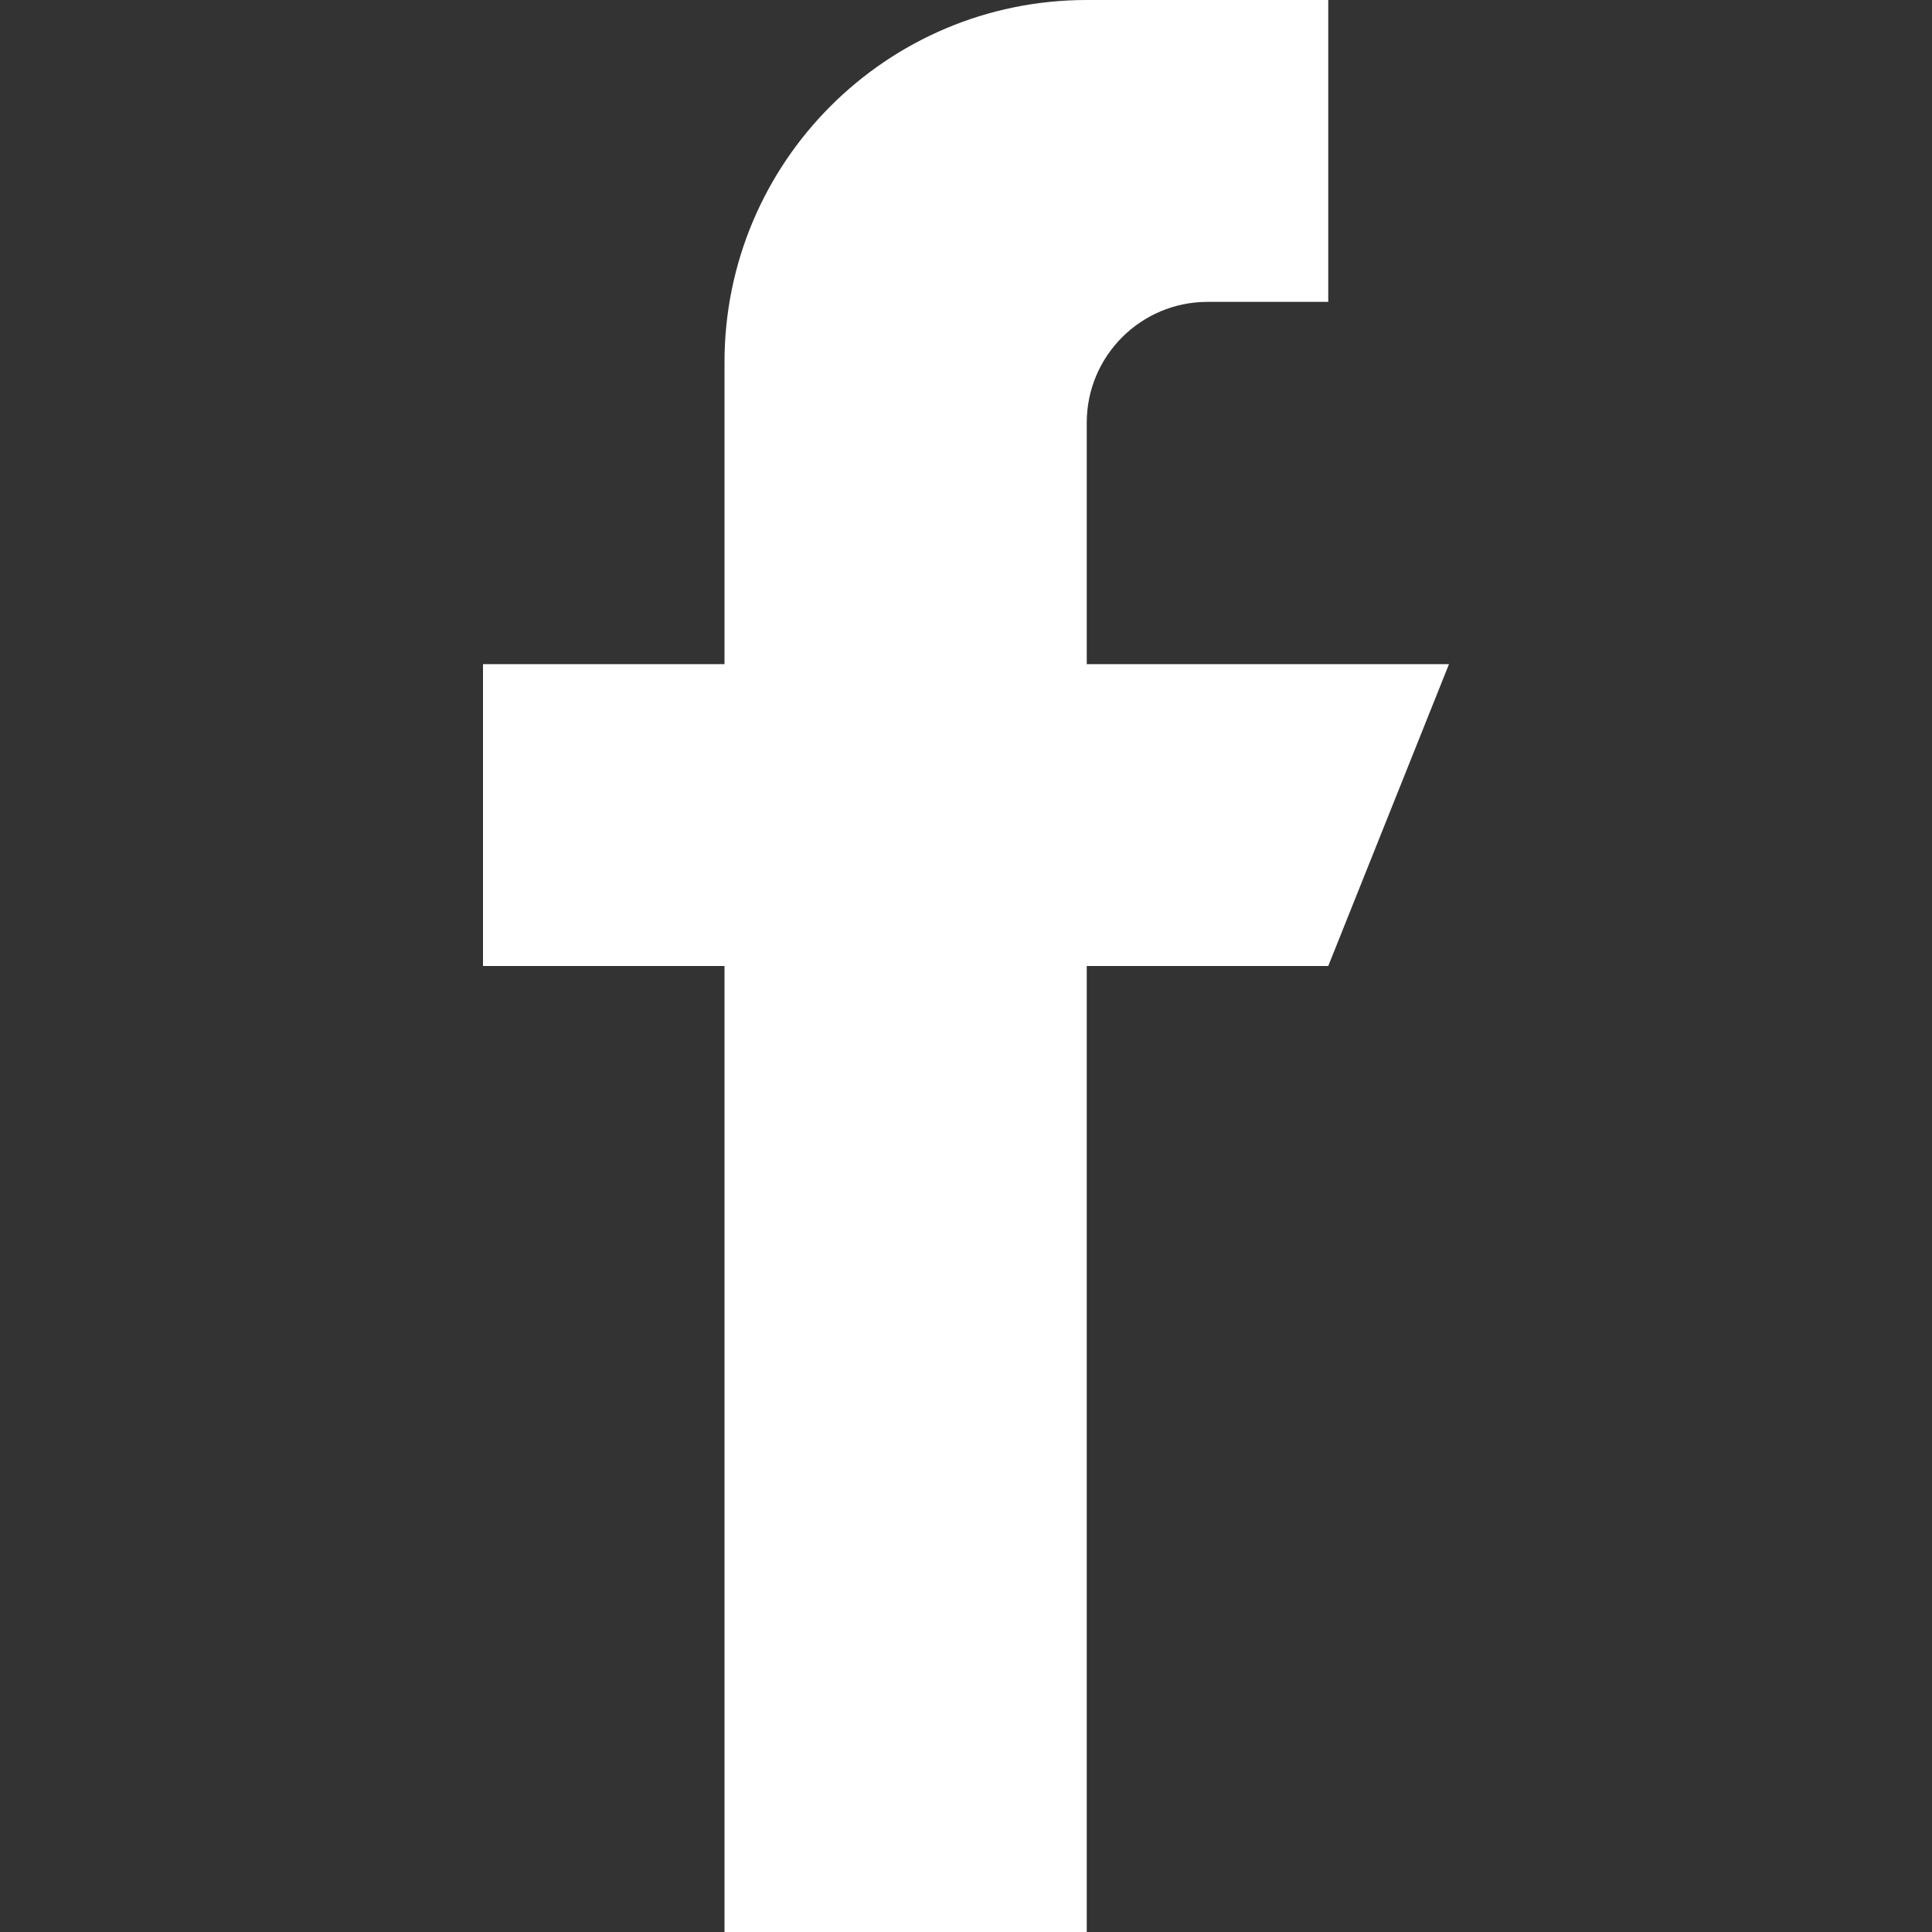 <svg width="60" height="60" viewBox="0 0 60 60" fill="none" xmlns="http://www.w3.org/2000/svg">
<rect x="0" y="0" width="60" height="60" fill="#333333" stroke="none"/>
<path d="M33.75 20.625V13.125C33.75 11.055 35.43 9.375 37.5 9.375H41.25V0H33.75C27.536 0 22.5 5.036 22.5 11.25V20.625H15V30H22.5V60H33.75V30H41.25L45 20.625H33.75Z" fill="white"/>
</svg>
